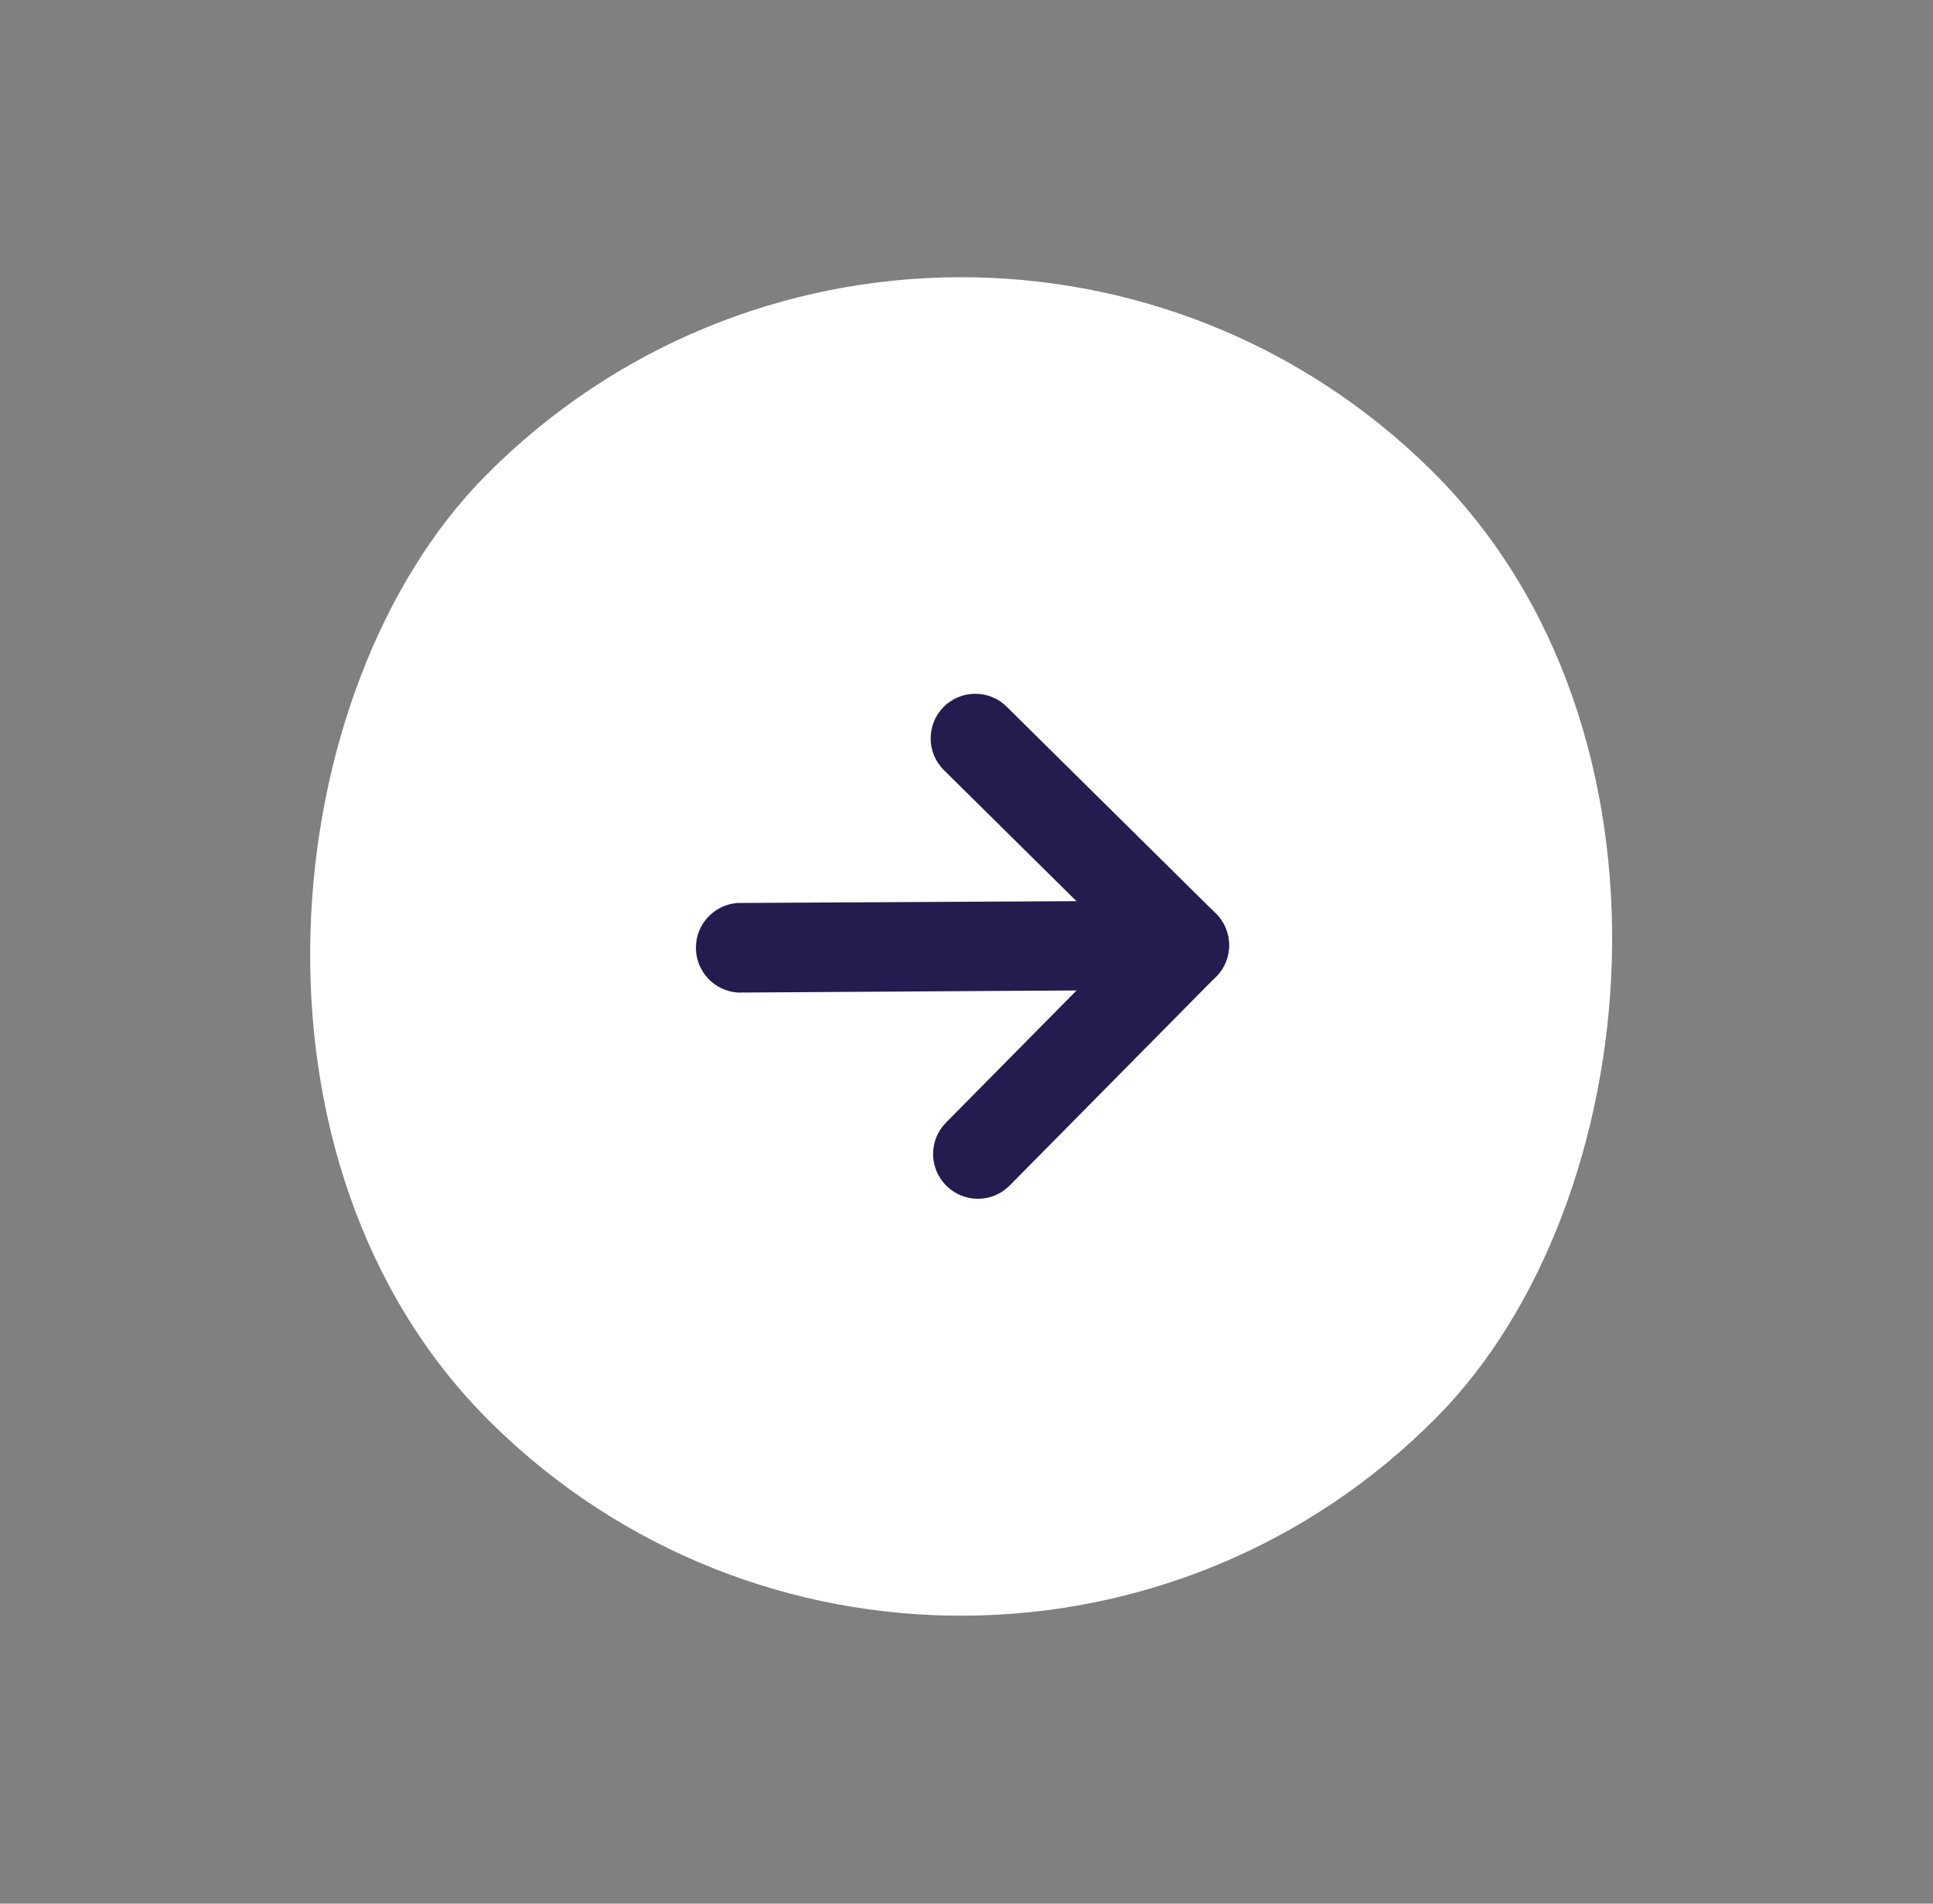 <?xml version="1.0" encoding="UTF-8"?> <svg xmlns="http://www.w3.org/2000/svg" width="65" height="64" viewBox="0 0 65 64" fill="none"><rect x="0" y="0" width="65" height="64" fill="#808080" stroke="none"/><rect x="32.506" y="63.639" width="45" height="45" rx="22.5" transform="rotate(-135.335 32.506 63.639)" fill="white"></rect><path d="M40.356 31.243C40.651 31.534 40.654 32.009 40.362 32.304L33.417 39.331C33.279 39.475 33.088 39.557 32.888 39.558C32.688 39.559 32.497 39.479 32.356 39.337C32.062 39.046 32.059 38.571 32.35 38.276L38.768 31.783L32.275 25.365C31.98 25.073 31.977 24.599 32.269 24.304C32.56 24.009 33.035 24.007 33.329 24.298L40.356 31.243Z" fill="#241C4F"></path><path d="M40.356 31.243C40.499 31.382 40.579 31.573 40.579 31.772C40.581 32.186 40.247 32.523 39.834 32.526L24.815 32.614C24.541 32.625 24.282 32.486 24.141 32.251C24 32.016 23.998 31.722 24.137 31.486C24.275 31.249 24.532 31.107 24.806 31.115L39.825 31.027C40.024 31.023 40.216 31.102 40.356 31.243Z" fill="#241C4F"></path><path d="M40.883 30.71C41.473 31.292 41.478 32.242 40.896 32.831L33.943 39.865C33.662 40.146 33.28 40.304 32.882 40.303C32.485 40.303 32.103 40.145 31.822 39.863C31.233 39.281 31.227 38.331 31.81 37.742L37.7 31.782L31.74 25.891C31.151 25.309 31.146 24.359 31.728 23.77C32.31 23.181 33.26 23.175 33.849 23.757L40.883 30.71Z" fill="#241C4F"></path><path d="M40.883 30.709C41.165 30.99 41.325 31.37 41.328 31.767C41.333 32.166 41.178 32.549 40.898 32.833C40.618 33.116 40.236 33.275 39.838 33.275L24.812 33.37C24.022 33.318 23.406 32.664 23.401 31.872C23.396 31.08 24.005 30.419 24.794 30.358L39.82 30.277C40.218 30.273 40.601 30.429 40.883 30.709Z" fill="#241C4F"></path></svg> 